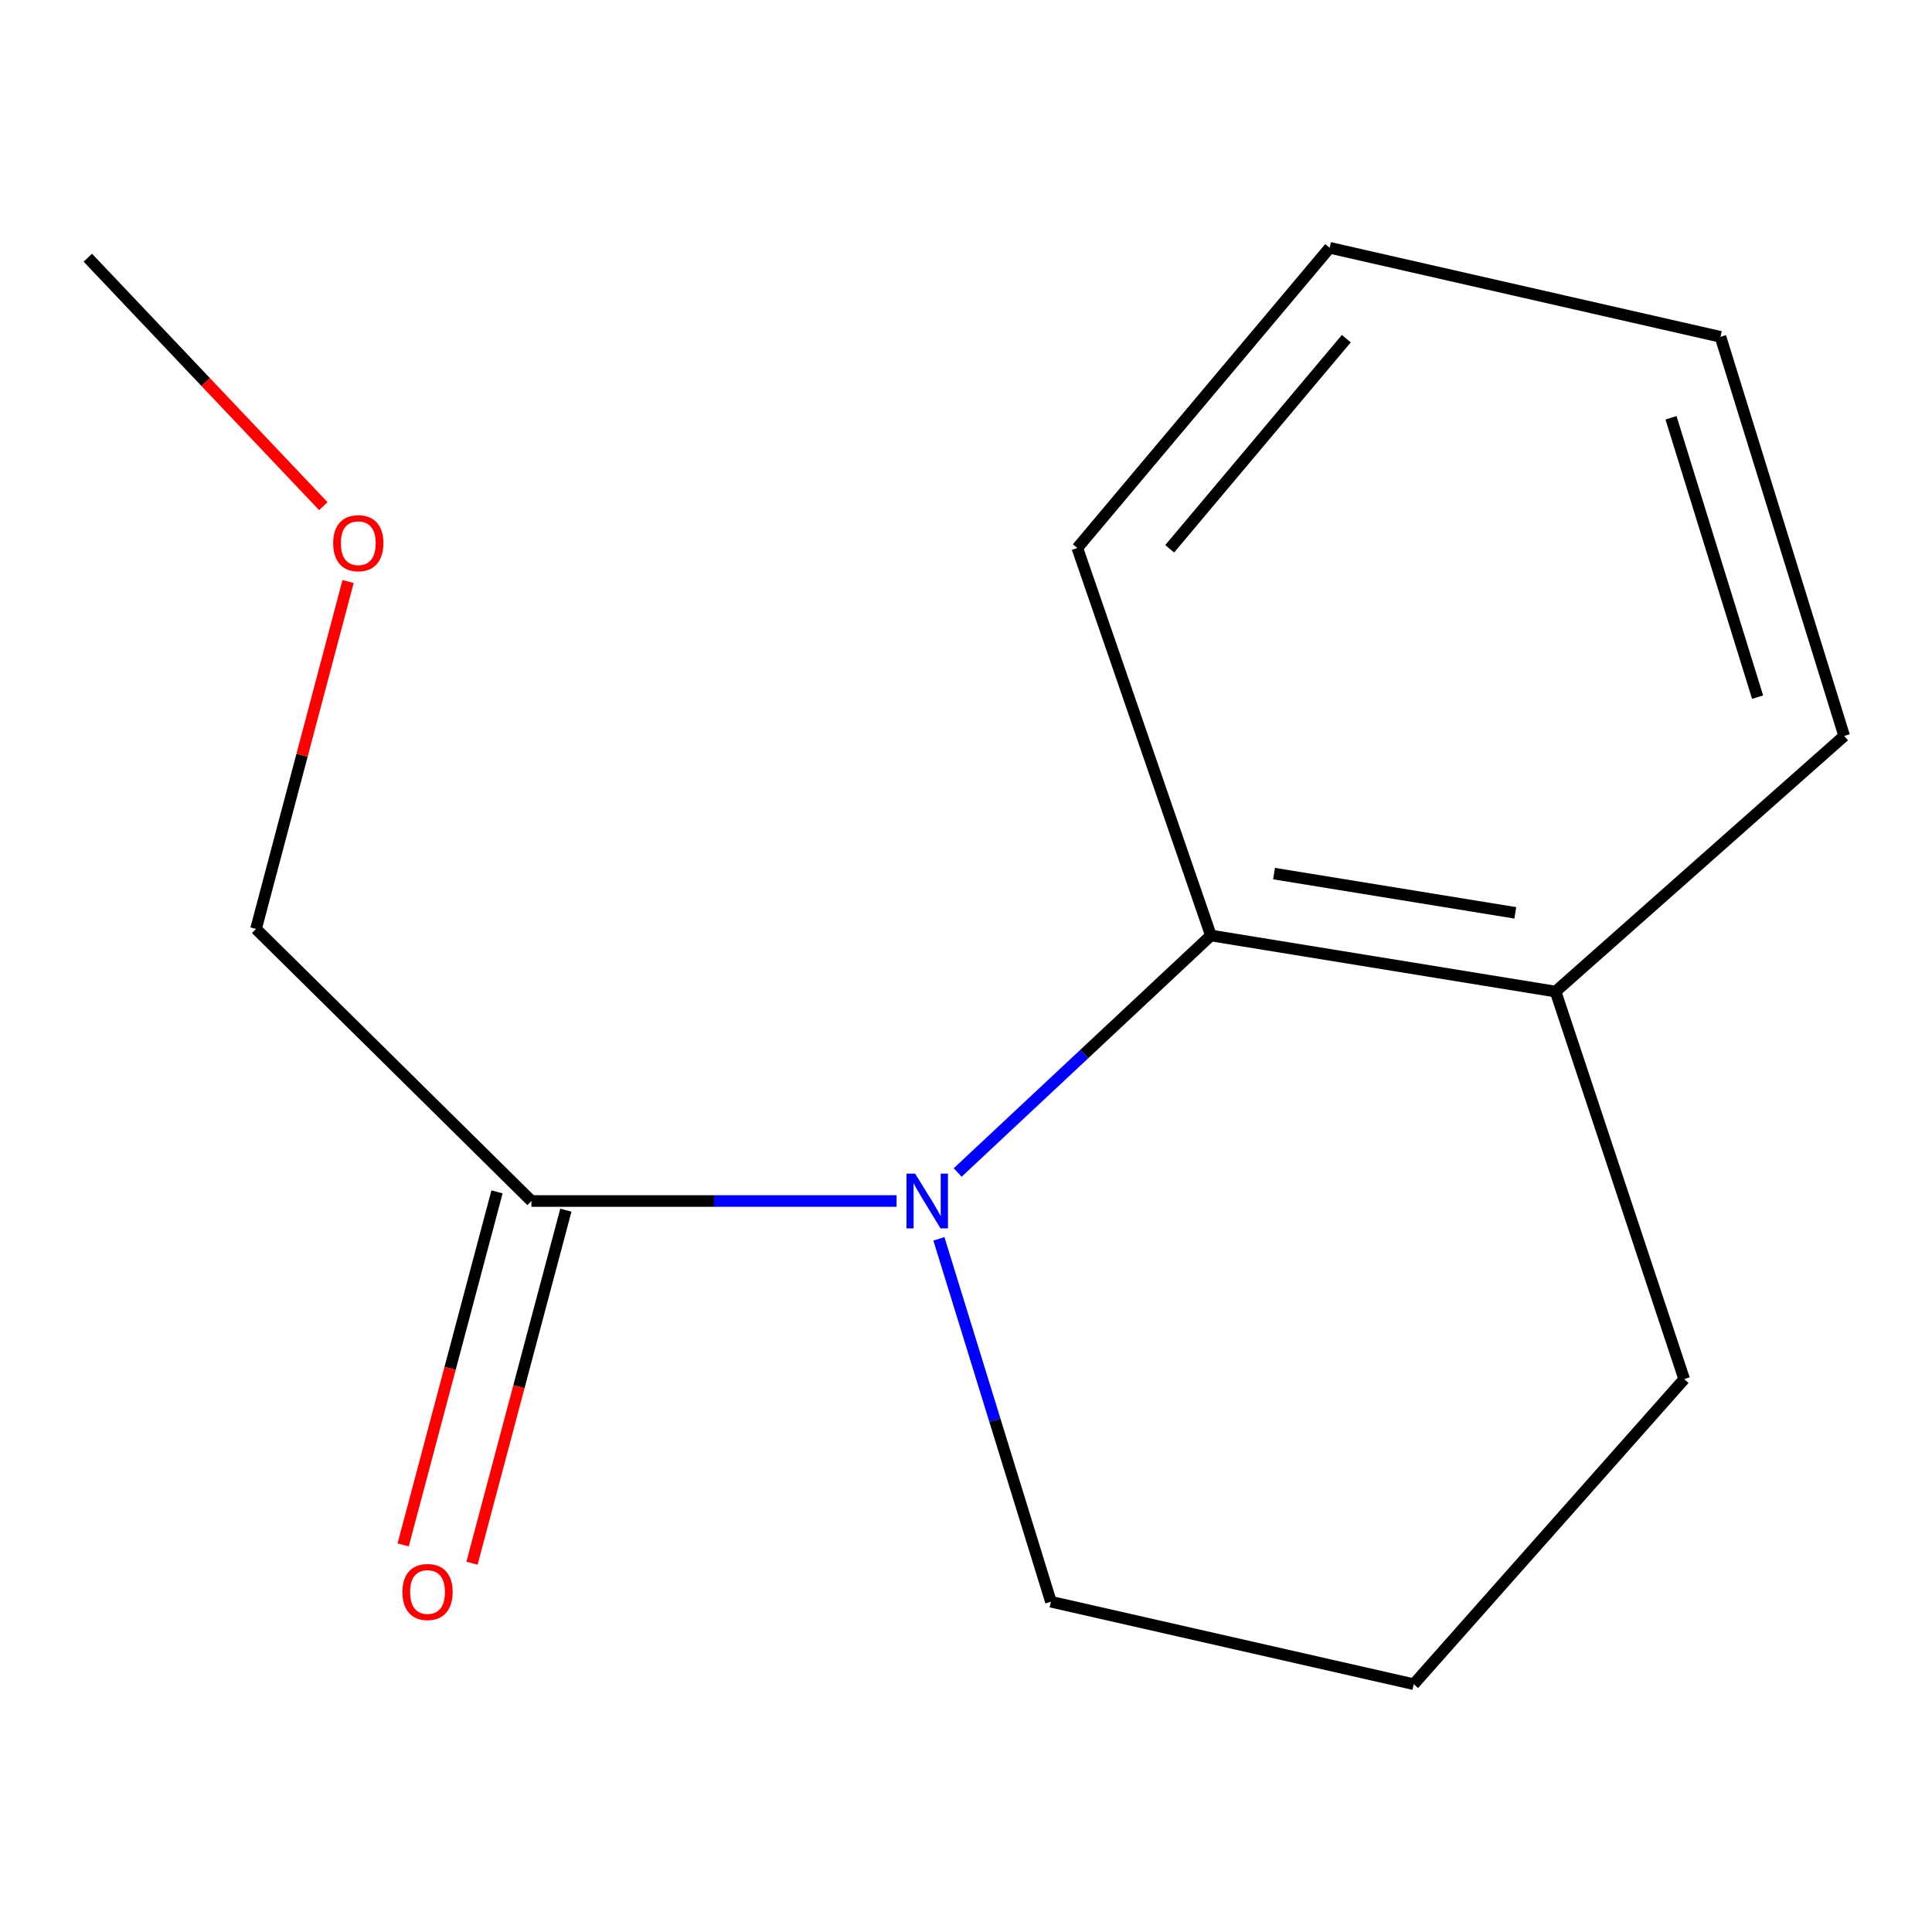 <?xml version='1.0' encoding='iso-8859-1'?>
<svg version='1.1' baseProfile='full'
              xmlns='http://www.w3.org/2000/svg'
                      xmlns:rdkit='http://www.rdkit.org/xml'
                      xmlns:xlink='http://www.w3.org/1999/xlink'
                  xml:space='preserve'
width='1000px' height='1000px' viewBox='0 0 1000 1000'>
<!-- END OF HEADER -->
<rect style='opacity:1.0;fill:#FFFFFF;stroke:none' width='1000' height='1000' x='0' y='0'> </rect>
<path class='bond-0' d='M 495.696,606.881 L 561.228,545.545' style='fill:none;fill-rule:evenodd;stroke:#0000FF;stroke-width:6px;stroke-linecap:butt;stroke-linejoin:miter;stroke-opacity:1' />
<path class='bond-0' d='M 561.228,545.545 L 626.76,484.209' style='fill:none;fill-rule:evenodd;stroke:#000000;stroke-width:6px;stroke-linecap:butt;stroke-linejoin:miter;stroke-opacity:1' />
<path class='bond-1' d='M 464.067,621.64 L 369.57,621.64' style='fill:none;fill-rule:evenodd;stroke:#0000FF;stroke-width:6px;stroke-linecap:butt;stroke-linejoin:miter;stroke-opacity:1' />
<path class='bond-1' d='M 369.57,621.64 L 275.072,621.64' style='fill:none;fill-rule:evenodd;stroke:#000000;stroke-width:6px;stroke-linecap:butt;stroke-linejoin:miter;stroke-opacity:1' />
<path class='bond-4' d='M 485.974,641.226 L 514.964,735.141' style='fill:none;fill-rule:evenodd;stroke:#0000FF;stroke-width:6px;stroke-linecap:butt;stroke-linejoin:miter;stroke-opacity:1' />
<path class='bond-4' d='M 514.964,735.141 L 543.953,829.055' style='fill:none;fill-rule:evenodd;stroke:#000000;stroke-width:6px;stroke-linecap:butt;stroke-linejoin:miter;stroke-opacity:1' />
<path class='bond-2' d='M 626.76,484.209 L 805.154,513.231' style='fill:none;fill-rule:evenodd;stroke:#000000;stroke-width:6px;stroke-linecap:butt;stroke-linejoin:miter;stroke-opacity:1' />
<path class='bond-2' d='M 659.439,452.174 L 784.314,472.489' style='fill:none;fill-rule:evenodd;stroke:#000000;stroke-width:6px;stroke-linecap:butt;stroke-linejoin:miter;stroke-opacity:1' />
<path class='bond-6' d='M 626.76,484.209 L 557.614,283.634' style='fill:none;fill-rule:evenodd;stroke:#000000;stroke-width:6px;stroke-linecap:butt;stroke-linejoin:miter;stroke-opacity:1' />
<path class='bond-3' d='M 257.258,616.903 L 232.965,708.274' style='fill:none;fill-rule:evenodd;stroke:#000000;stroke-width:6px;stroke-linecap:butt;stroke-linejoin:miter;stroke-opacity:1' />
<path class='bond-3' d='M 232.965,708.274 L 208.672,799.646' style='fill:none;fill-rule:evenodd;stroke:#FF0000;stroke-width:6px;stroke-linecap:butt;stroke-linejoin:miter;stroke-opacity:1' />
<path class='bond-3' d='M 292.887,626.376 L 268.594,717.747' style='fill:none;fill-rule:evenodd;stroke:#000000;stroke-width:6px;stroke-linecap:butt;stroke-linejoin:miter;stroke-opacity:1' />
<path class='bond-3' d='M 268.594,717.747 L 244.301,809.118' style='fill:none;fill-rule:evenodd;stroke:#FF0000;stroke-width:6px;stroke-linecap:butt;stroke-linejoin:miter;stroke-opacity:1' />
<path class='bond-5' d='M 275.072,621.64 L 132.521,480.809' style='fill:none;fill-rule:evenodd;stroke:#000000;stroke-width:6px;stroke-linecap:butt;stroke-linejoin:miter;stroke-opacity:1' />
<path class='bond-10' d='M 805.154,513.231 L 954.545,380.921' style='fill:none;fill-rule:evenodd;stroke:#000000;stroke-width:6px;stroke-linecap:butt;stroke-linejoin:miter;stroke-opacity:1' />
<path class='bond-14' d='M 805.154,513.231 L 871.739,713.827' style='fill:none;fill-rule:evenodd;stroke:#000000;stroke-width:6px;stroke-linecap:butt;stroke-linejoin:miter;stroke-opacity:1' />
<path class='bond-7' d='M 543.953,829.055 L 731.748,871.739' style='fill:none;fill-rule:evenodd;stroke:#000000;stroke-width:6px;stroke-linecap:butt;stroke-linejoin:miter;stroke-opacity:1' />
<path class='bond-8' d='M 132.521,480.809 L 156.344,390.904' style='fill:none;fill-rule:evenodd;stroke:#000000;stroke-width:6px;stroke-linecap:butt;stroke-linejoin:miter;stroke-opacity:1' />
<path class='bond-8' d='M 156.344,390.904 L 180.166,300.999' style='fill:none;fill-rule:evenodd;stroke:#FF0000;stroke-width:6px;stroke-linecap:butt;stroke-linejoin:miter;stroke-opacity:1' />
<path class='bond-12' d='M 557.614,283.634 L 688.225,128.261' style='fill:none;fill-rule:evenodd;stroke:#000000;stroke-width:6px;stroke-linecap:butt;stroke-linejoin:miter;stroke-opacity:1' />
<path class='bond-12' d='M 605.426,284.051 L 696.853,175.29' style='fill:none;fill-rule:evenodd;stroke:#000000;stroke-width:6px;stroke-linecap:butt;stroke-linejoin:miter;stroke-opacity:1' />
<path class='bond-9' d='M 731.748,871.739 L 871.739,713.827' style='fill:none;fill-rule:evenodd;stroke:#000000;stroke-width:6px;stroke-linecap:butt;stroke-linejoin:miter;stroke-opacity:1' />
<path class='bond-11' d='M 167.358,261.991 L 106.406,197.686' style='fill:none;fill-rule:evenodd;stroke:#FF0000;stroke-width:6px;stroke-linecap:butt;stroke-linejoin:miter;stroke-opacity:1' />
<path class='bond-11' d='M 106.406,197.686 L 45.455,133.382' style='fill:none;fill-rule:evenodd;stroke:#000000;stroke-width:6px;stroke-linecap:butt;stroke-linejoin:miter;stroke-opacity:1' />
<path class='bond-15' d='M 954.545,380.921 L 890.52,174.344' style='fill:none;fill-rule:evenodd;stroke:#000000;stroke-width:6px;stroke-linecap:butt;stroke-linejoin:miter;stroke-opacity:1' />
<path class='bond-15' d='M 909.728,360.848 L 864.91,216.245' style='fill:none;fill-rule:evenodd;stroke:#000000;stroke-width:6px;stroke-linecap:butt;stroke-linejoin:miter;stroke-opacity:1' />
<path class='bond-13' d='M 688.225,128.261 L 890.52,174.344' style='fill:none;fill-rule:evenodd;stroke:#000000;stroke-width:6px;stroke-linecap:butt;stroke-linejoin:miter;stroke-opacity:1' />
<path  class='atom-0' d='M 473.668 607.48
L 482.948 622.48
Q 483.868 623.96, 485.348 626.64
Q 486.828 629.32, 486.908 629.48
L 486.908 607.48
L 490.668 607.48
L 490.668 635.8
L 486.788 635.8
L 476.828 619.4
Q 475.668 617.48, 474.428 615.28
Q 473.228 613.08, 472.868 612.4
L 472.868 635.8
L 469.188 635.8
L 469.188 607.48
L 473.668 607.48
' fill='#0000FF'/>
<path  class='atom-4' d='M 208.288 824.015
Q 208.288 817.215, 211.648 813.415
Q 215.008 809.615, 221.288 809.615
Q 227.568 809.615, 230.928 813.415
Q 234.288 817.215, 234.288 824.015
Q 234.288 830.895, 230.888 834.815
Q 227.488 838.695, 221.288 838.695
Q 215.048 838.695, 211.648 834.815
Q 208.288 830.935, 208.288 824.015
M 221.288 835.495
Q 225.608 835.495, 227.928 832.615
Q 230.288 829.695, 230.288 824.015
Q 230.288 818.455, 227.928 815.655
Q 225.608 812.815, 221.288 812.815
Q 216.968 812.815, 214.608 815.615
Q 212.288 818.415, 212.288 824.015
Q 212.288 829.735, 214.608 832.615
Q 216.968 835.495, 221.288 835.495
' fill='#FF0000'/>
<path  class='atom-9' d='M 172.445 281.153
Q 172.445 274.353, 175.805 270.553
Q 179.165 266.753, 185.445 266.753
Q 191.725 266.753, 195.085 270.553
Q 198.445 274.353, 198.445 281.153
Q 198.445 288.033, 195.045 291.953
Q 191.645 295.833, 185.445 295.833
Q 179.205 295.833, 175.805 291.953
Q 172.445 288.073, 172.445 281.153
M 185.445 292.633
Q 189.765 292.633, 192.085 289.753
Q 194.445 286.833, 194.445 281.153
Q 194.445 275.593, 192.085 272.793
Q 189.765 269.953, 185.445 269.953
Q 181.125 269.953, 178.765 272.753
Q 176.445 275.553, 176.445 281.153
Q 176.445 286.873, 178.765 289.753
Q 181.125 292.633, 185.445 292.633
' fill='#FF0000'/>
</svg>
